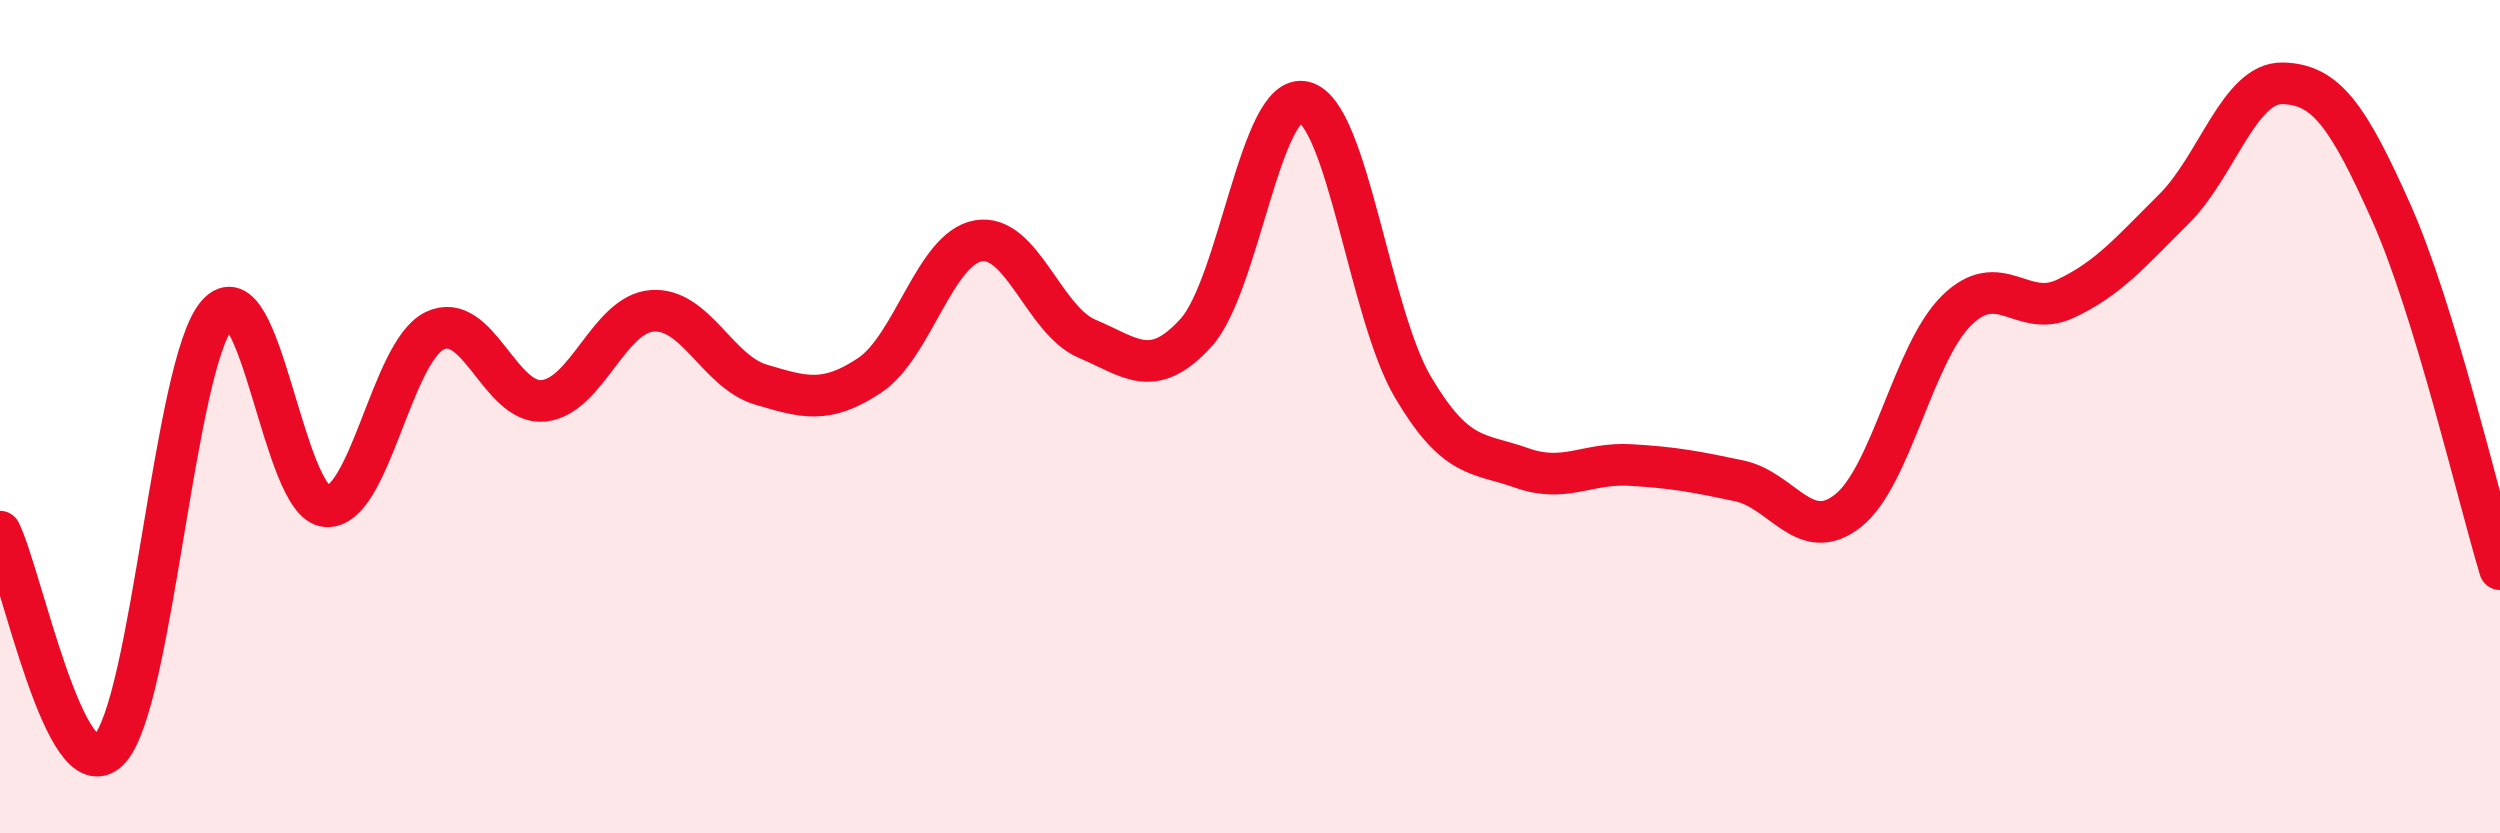 
    <svg width="60" height="20" viewBox="0 0 60 20" xmlns="http://www.w3.org/2000/svg">
      <path
        d="M 0,12.76 C 0.52,13.81 1.57,19.04 2.61,18 C 3.65,16.96 4.18,8.71 5.22,7.54 C 6.26,6.37 6.79,12.07 7.83,12.15 C 8.87,12.23 9.39,8.45 10.43,7.94 C 11.47,7.43 12,9.72 13.04,9.62 C 14.08,9.52 14.61,7.54 15.65,7.46 C 16.69,7.38 17.22,8.92 18.26,9.23 C 19.3,9.54 19.83,9.7 20.87,9.01 C 21.91,8.32 22.44,5.96 23.48,5.78 C 24.52,5.6 25.05,7.69 26.09,8.13 C 27.13,8.57 27.66,9.13 28.7,7.99 C 29.74,6.85 30.26,2.19 31.3,2.45 C 32.34,2.71 32.87,7.53 33.91,9.29 C 34.95,11.05 35.48,10.86 36.52,11.23 C 37.56,11.6 38.09,11.1 39.13,11.16 C 40.17,11.22 40.7,11.32 41.74,11.54 C 42.78,11.76 43.31,13.08 44.35,12.26 C 45.39,11.44 45.92,8.47 46.96,7.45 C 48,6.43 48.53,7.66 49.57,7.17 C 50.61,6.68 51.13,6.05 52.17,5.02 C 53.21,3.99 53.74,1.98 54.78,2 C 55.82,2.02 56.35,2.77 57.39,5.1 C 58.43,7.43 59.48,11.95 60,13.66L60 20L0 20Z"
        fill="#EB0A25"
        opacity="0.1"
        stroke-linecap="round"
        stroke-linejoin="round"
      />
      <path
        d="M 0,12.76 C 0.52,13.81 1.57,19.04 2.61,18 C 3.65,16.96 4.18,8.71 5.22,7.54 C 6.26,6.37 6.79,12.07 7.83,12.15 C 8.87,12.23 9.39,8.45 10.43,7.94 C 11.47,7.43 12,9.72 13.04,9.62 C 14.08,9.52 14.61,7.54 15.65,7.46 C 16.69,7.38 17.22,8.92 18.26,9.23 C 19.3,9.54 19.83,9.7 20.87,9.01 C 21.91,8.32 22.44,5.96 23.48,5.78 C 24.52,5.6 25.05,7.69 26.09,8.13 C 27.13,8.57 27.66,9.13 28.7,7.99 C 29.74,6.85 30.26,2.19 31.3,2.45 C 32.34,2.71 32.87,7.53 33.91,9.29 C 34.95,11.05 35.48,10.86 36.52,11.23 C 37.56,11.6 38.09,11.1 39.13,11.16 C 40.17,11.22 40.7,11.32 41.74,11.54 C 42.78,11.76 43.31,13.08 44.35,12.26 C 45.39,11.44 45.92,8.47 46.96,7.45 C 48,6.43 48.53,7.66 49.57,7.17 C 50.61,6.68 51.13,6.05 52.17,5.02 C 53.21,3.99 53.74,1.98 54.78,2 C 55.82,2.02 56.35,2.77 57.39,5.1 C 58.43,7.43 59.48,11.95 60,13.66"
        stroke="#EB0A25"
        stroke-width="1"
        fill="none"
        stroke-linecap="round"
        stroke-linejoin="round"
      />
    </svg>
  
